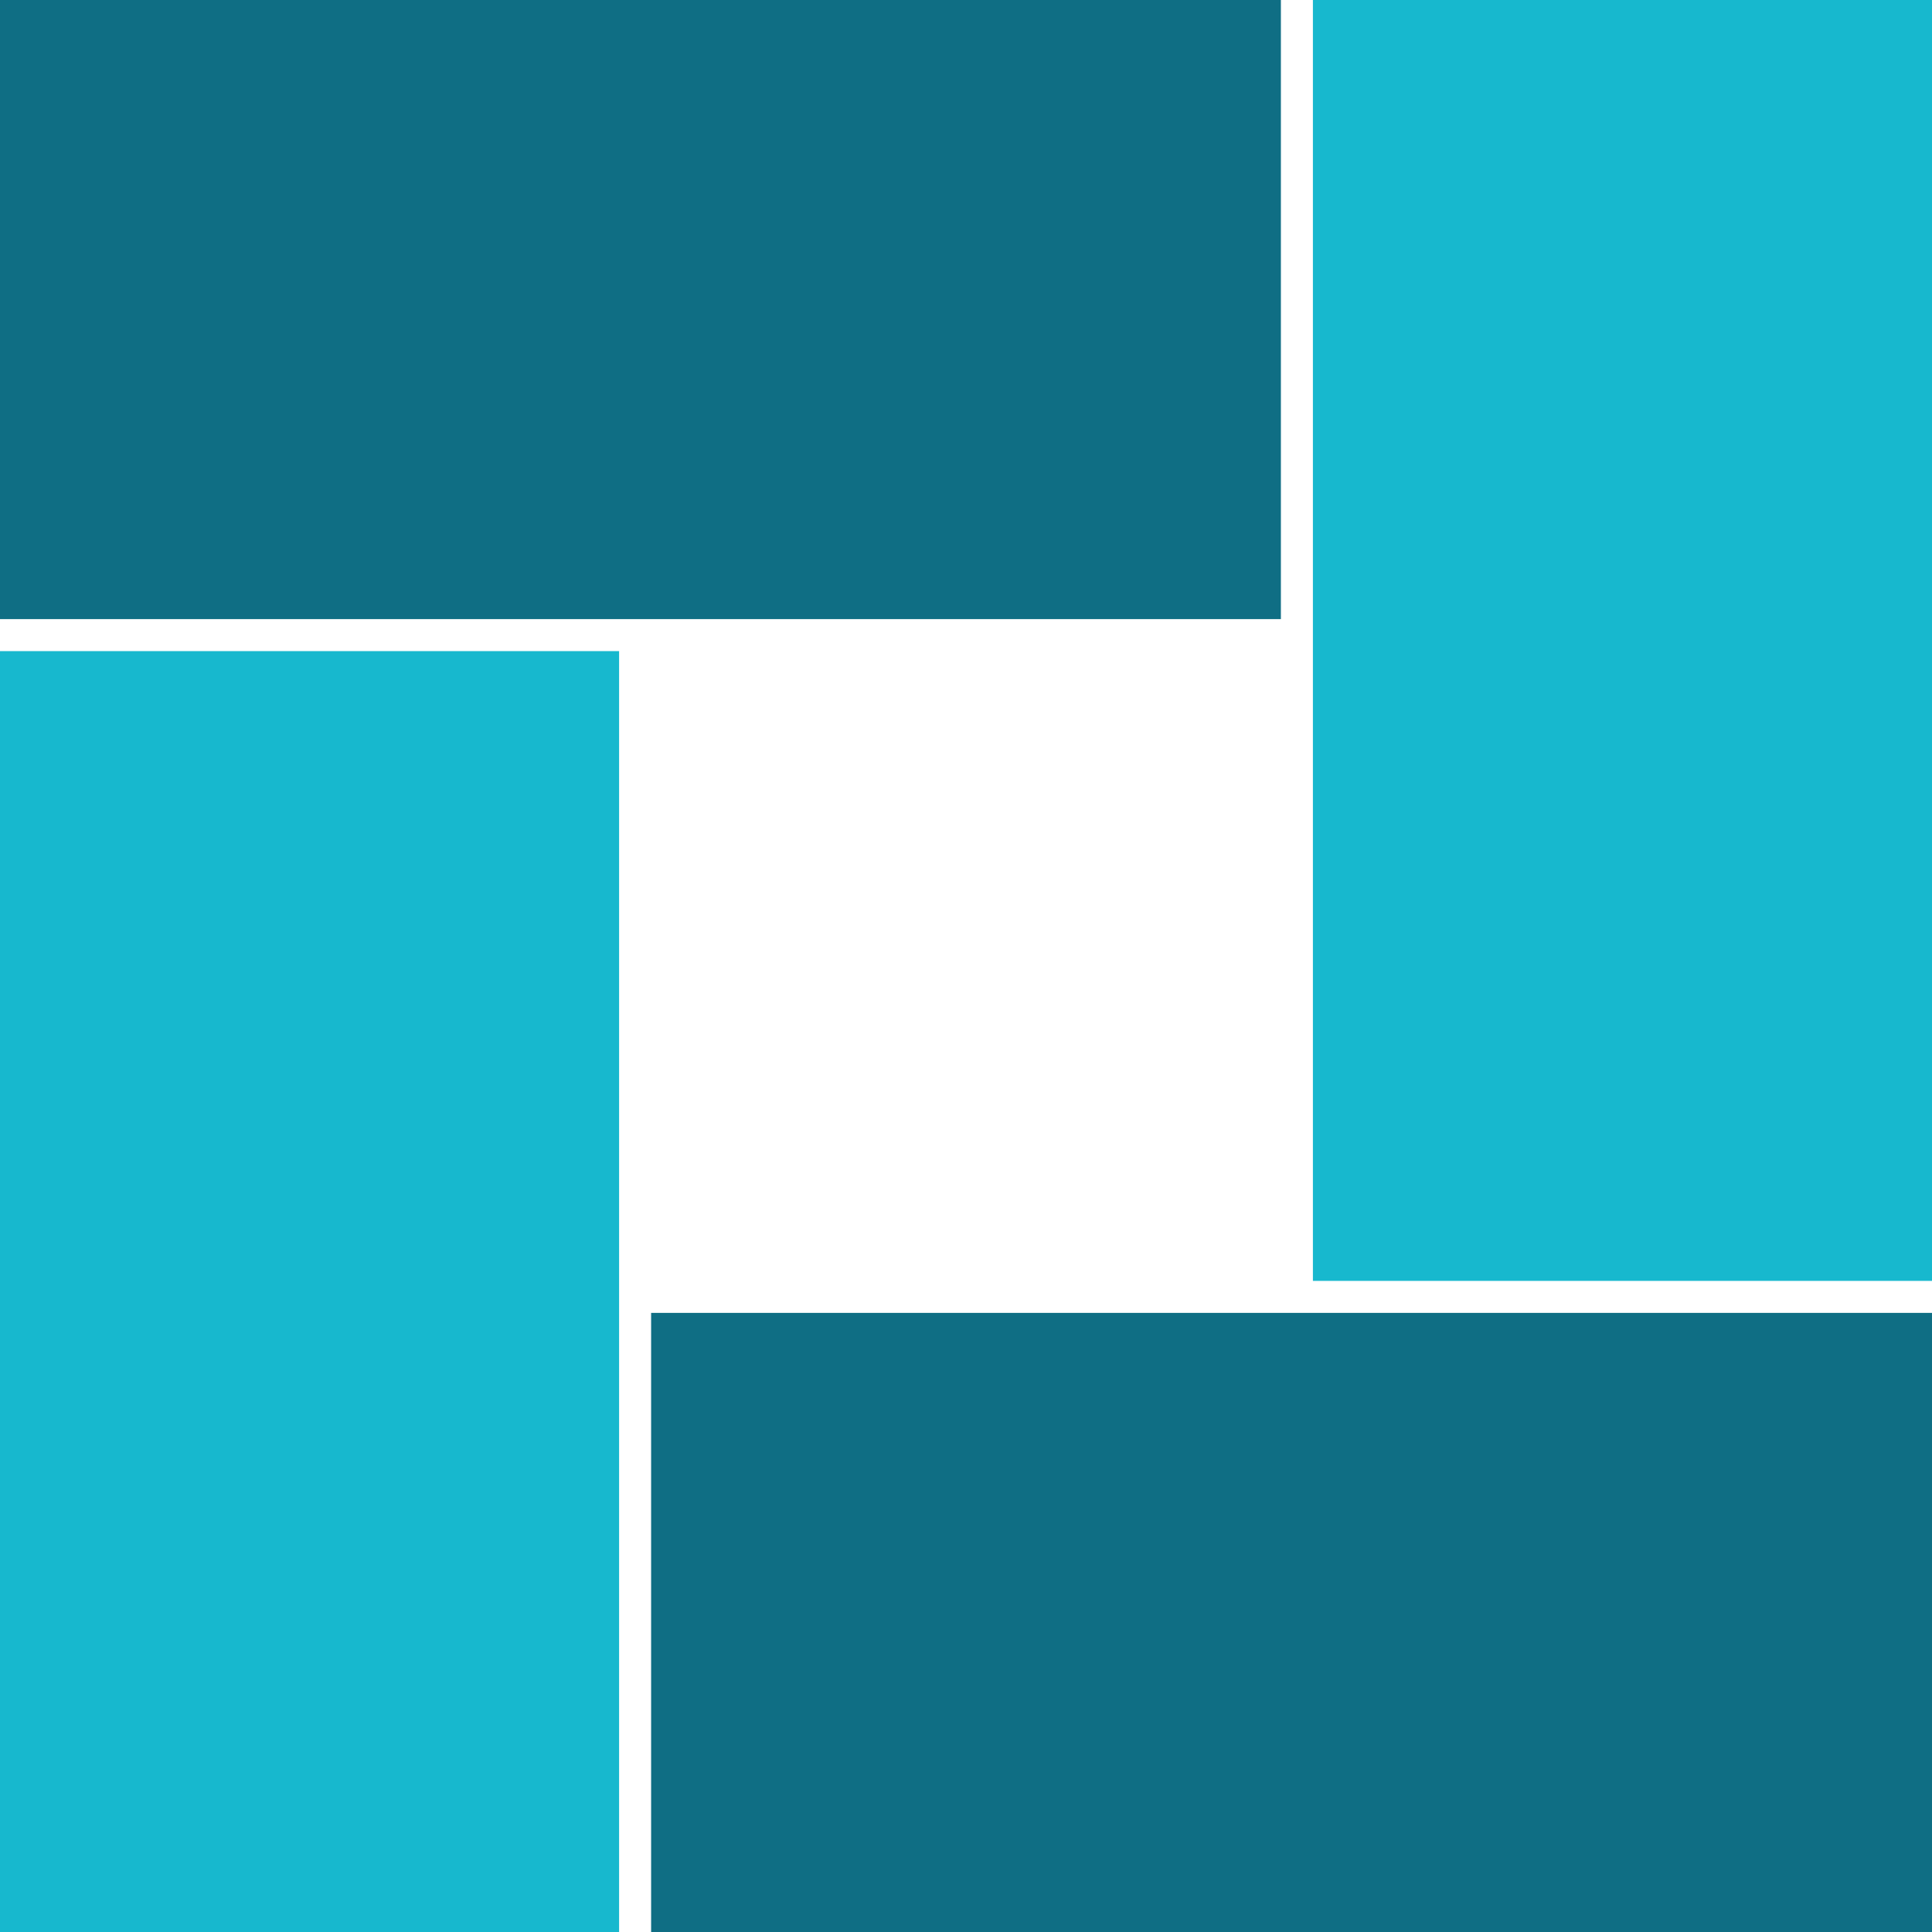 <svg version="1.1" xmlns="http://www.w3.org/2000/svg" width="181" height="181">
    <path d="M0 0 C39.6 0 79.2 0 120 0 C120 19.14 120 38.28 120 58 C80.4 58 40.8 58 0 58 C0 38.86 0 19.72 0 0 Z " fill="#0F6E84" transform="translate(61,123)"/>
    <path d="M0 0 C19.14 0 38.28 0 58 0 C58 39.6 58 79.2 58 120 C38.86 120 19.72 120 0 120 C0 80.4 0 40.8 0 0 Z " fill="#17B8CE" transform="translate(0,61)"/>
    <path d="M0 0 C19.14 0 38.28 0 58 0 C58 39.6 58 79.2 58 120 C38.86 120 19.72 120 0 120 C0 80.4 0 40.8 0 0 Z " fill="#17B8CE" transform="translate(123,0)"/>
    <path d="M0 0 C39.6 0 79.2 0 120 0 C120 19.14 120 38.28 120 58 C80.4 58 40.8 58 0 58 C0 38.86 0 19.72 0 0 Z " fill="#0F6E84" transform="translate(0,0)"/>
</svg>